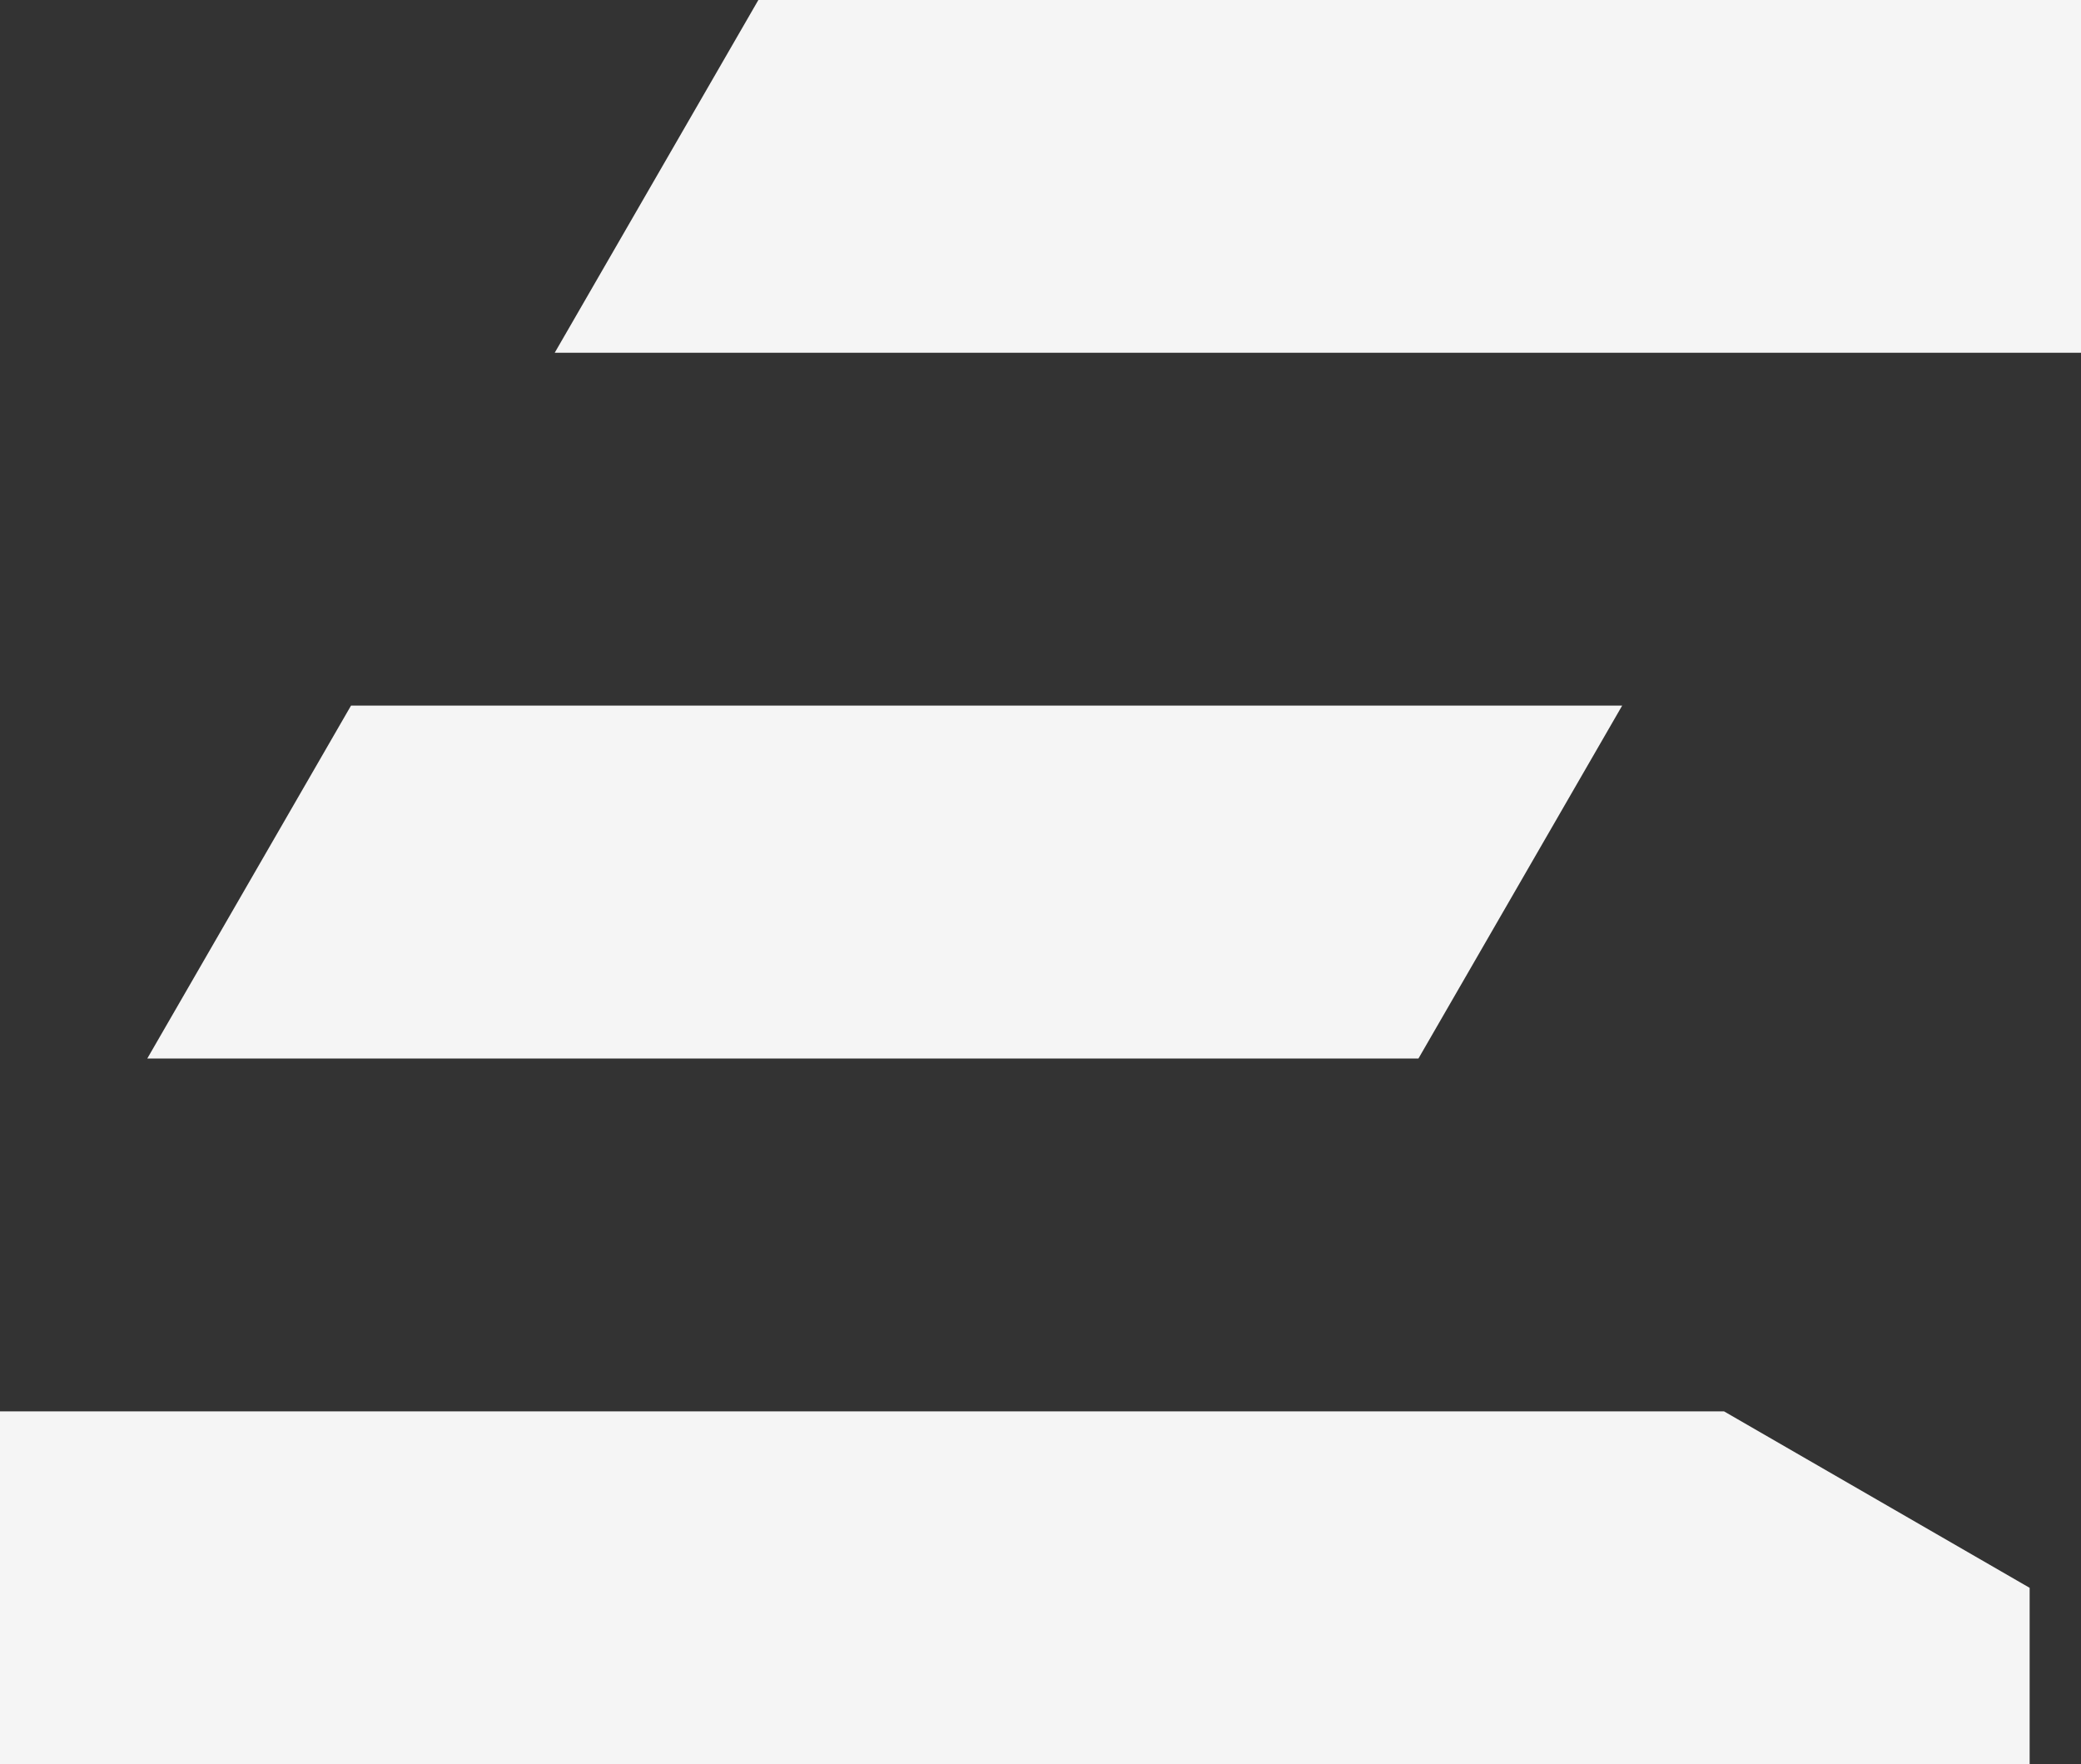 <svg xmlns="http://www.w3.org/2000/svg" xmlns:xlink="http://www.w3.org/1999/xlink" width="1280" height="1085" viewBox="0 0 1280 1085">
  <rect x="0" y="0" width="1280" height="1085" fill="#333333" stroke="none"/>
  <defs>
    <clipPath id="clip-path">
      <rect id="Rectangle_1" data-name="Rectangle 1" width="1280" height="1085" transform="translate(0 1273)" fill="none"/>
    </clipPath>
  </defs>
  <g id="Group_3" data-name="Group 3" transform="translate(0 -1273)">
    <g id="Group_2" data-name="Group 2" clip-path="url(#clip-path)">
      <g id="Group_1" data-name="Group 1">
        <path id="Path_1" data-name="Path 1" d="M997.777,1706.986H215.9L90.6,1924.014H872.476Z" fill="#f5f5f5"/>
        <path id="Path_2" data-name="Path 2" d="M-34.7,2141.04-160,2358.067H1248.413V2249.576L1060.422,2141.04Z" fill="#f5f5f5"/>
        <path id="Path_3" data-name="Path 3" d="M466.5,1272.933,341.2,1489.96h973.5L1440,1272.933Z" fill="#f5f5f5"/>
      </g>
    </g>
  </g>
</svg>
